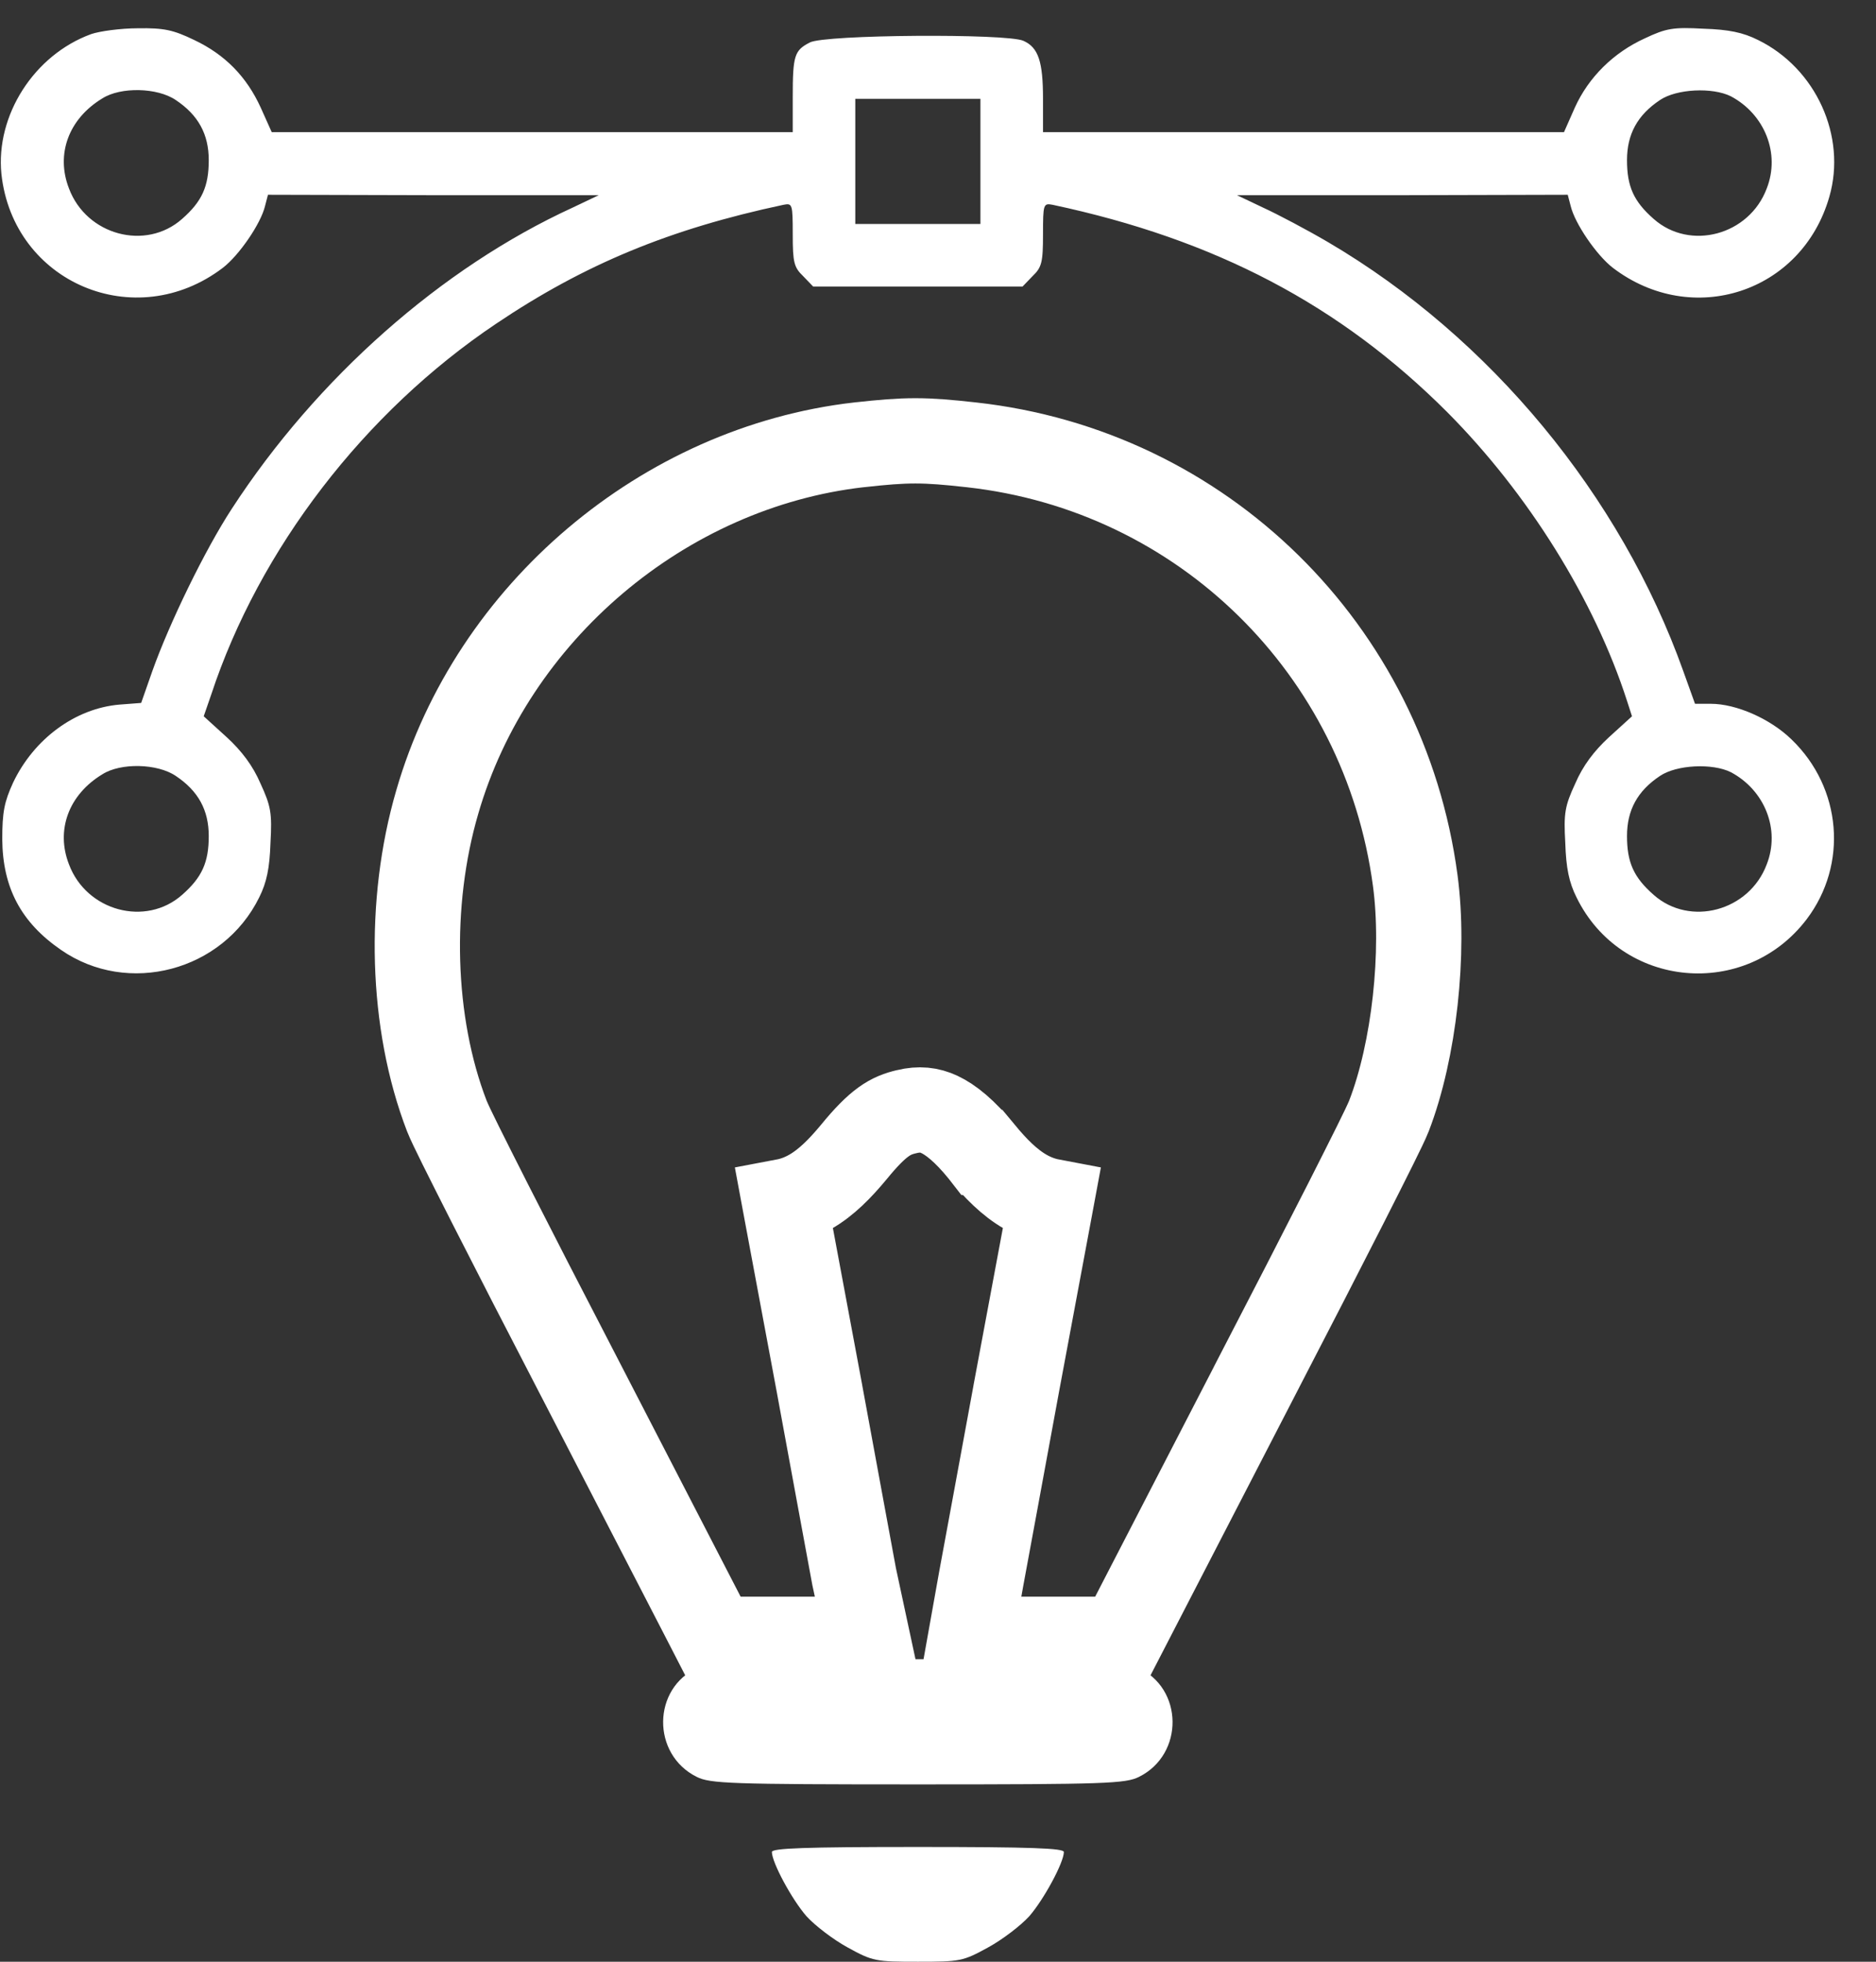 <svg width="44" height="46" viewBox="0 0 44 46" fill="none" xmlns="http://www.w3.org/2000/svg">
<rect x="0" y="0" width="44" height="46" fill="#333333" stroke="none"/>
<path d="M2.137 0.8C0.796 1.289 -0.104 2.708 0.033 4.078C0.307 6.631 3.174 7.844 5.228 6.279C5.61 5.985 6.119 5.242 6.216 4.831L6.285 4.567L10.169 4.577H14.043L13.427 4.87C10.355 6.279 7.43 8.862 5.434 11.934C4.808 12.893 3.976 14.605 3.575 15.73L3.311 16.483L2.802 16.522C1.765 16.61 0.796 17.325 0.307 18.352C0.102 18.802 0.053 19.037 0.053 19.682C0.063 20.817 0.493 21.629 1.432 22.275C2.998 23.361 5.228 22.774 6.08 21.042C6.256 20.69 6.324 20.357 6.344 19.761C6.383 19.066 6.353 18.9 6.109 18.371C5.933 17.96 5.669 17.608 5.316 17.285L4.778 16.796L4.954 16.287C6.08 12.873 8.545 9.664 11.637 7.59C13.701 6.201 15.707 5.369 18.377 4.802C18.583 4.762 18.593 4.782 18.593 5.496C18.593 6.152 18.622 6.269 18.837 6.475L19.072 6.719H21.528H23.983L24.218 6.475C24.433 6.269 24.463 6.152 24.463 5.496C24.463 4.782 24.473 4.762 24.688 4.802C28.503 5.614 31.429 7.15 33.943 9.664C35.841 11.572 37.397 14.067 38.16 16.434L38.277 16.796L37.739 17.285C37.387 17.608 37.123 17.96 36.947 18.371C36.702 18.9 36.673 19.066 36.712 19.761C36.731 20.357 36.8 20.69 36.976 21.042C38.023 23.185 40.938 23.449 42.377 21.551C43.345 20.269 43.198 18.479 42.024 17.344C41.525 16.855 40.723 16.503 40.126 16.503H39.755L39.481 15.74C38.013 11.621 34.951 7.913 31.155 5.682C30.656 5.389 29.971 5.027 29.628 4.87L29.012 4.577H32.886L36.77 4.567L36.839 4.831C36.937 5.242 37.446 5.985 37.827 6.279C39.686 7.697 42.259 6.866 42.905 4.616C43.316 3.197 42.592 1.602 41.232 0.937C40.88 0.761 40.547 0.692 39.95 0.673C39.246 0.634 39.079 0.663 38.581 0.898C37.847 1.231 37.26 1.808 36.937 2.522L36.682 3.099H30.568H24.463V2.317C24.463 1.446 24.355 1.113 24.003 0.957C23.621 0.781 19.336 0.81 18.994 0.996C18.632 1.182 18.593 1.299 18.593 2.277V3.099H12.488H6.373L6.119 2.532C5.786 1.798 5.277 1.279 4.553 0.937C4.064 0.702 3.849 0.653 3.232 0.663C2.831 0.663 2.332 0.732 2.137 0.8ZM4.123 2.346C4.651 2.698 4.896 3.148 4.896 3.755C4.896 4.371 4.739 4.723 4.27 5.134C3.418 5.888 2.029 5.516 1.618 4.42C1.305 3.618 1.608 2.786 2.401 2.307C2.831 2.033 3.692 2.052 4.123 2.346ZM40.596 2.258C41.388 2.679 41.76 3.598 41.437 4.42C41.026 5.516 39.637 5.888 38.786 5.134C38.316 4.723 38.16 4.371 38.16 3.755C38.16 3.148 38.404 2.698 38.933 2.346C39.324 2.082 40.165 2.043 40.596 2.258ZM22.995 3.784V5.252H21.528H20.06V3.784V2.317H21.528H22.995V3.784ZM4.123 18.195C4.651 18.547 4.896 18.997 4.896 19.604C4.896 20.22 4.739 20.573 4.27 20.984C3.418 21.737 2.029 21.365 1.618 20.269C1.305 19.467 1.608 18.636 2.401 18.156C2.831 17.882 3.692 17.902 4.123 18.195ZM40.596 18.107C41.388 18.528 41.76 19.448 41.437 20.269C41.026 21.365 39.637 21.737 38.786 20.984C38.316 20.573 38.16 20.22 38.16 19.604C38.16 18.997 38.404 18.547 38.933 18.195C39.324 17.931 40.165 17.892 40.596 18.107Z" fill="white"/>
<path d="M20.142 10.431L20.146 10.431C21.275 10.306 21.663 10.306 22.784 10.431C28.204 11.03 32.468 15.224 33.193 20.645L33.193 20.645C33.42 22.338 33.17 24.631 32.577 26.167C32.529 26.291 32.397 26.561 32.249 26.86C32.08 27.2 31.848 27.661 31.57 28.209C31.013 29.305 30.268 30.755 29.47 32.293C29.47 32.294 29.47 32.294 29.47 32.294L26.575 37.898L26.295 38.44H25.686H24.815H23.954H22.76L22.97 37.264L23.019 36.99L23.021 36.98L23.023 36.969C23.038 36.891 23.163 36.217 23.345 35.225C23.482 34.483 23.651 33.562 23.832 32.581L23.832 32.579L24.605 28.441L24.655 28.172C24.454 28.134 24.254 28.061 24.056 27.949C23.672 27.731 23.345 27.392 23.039 27.023L23.038 27.023L23.031 27.014C22.623 26.511 22.294 26.254 22.031 26.131C21.796 26.022 21.564 25.996 21.268 26.066L21.265 26.067C20.89 26.154 20.605 26.304 20.023 27.017L20.023 27.017L20.018 27.023C19.711 27.392 19.384 27.731 19 27.949C18.802 28.061 18.602 28.134 18.401 28.172L18.451 28.441L19.224 32.579L19.224 32.581C19.405 33.562 19.575 34.482 19.711 35.225C19.89 36.196 20.013 36.863 20.032 36.964L20.089 37.23L20.349 38.44H19.112H18.241H17.37H16.761L16.482 37.898L13.587 32.294C13.586 32.294 13.586 32.294 13.586 32.293C12.788 30.755 12.043 29.305 11.486 28.209C11.208 27.661 10.976 27.2 10.807 26.86C10.659 26.561 10.527 26.29 10.479 26.166C9.641 23.99 9.564 21.172 10.256 18.806C11.542 14.361 15.563 10.957 20.142 10.431Z" stroke="white" stroke-width="2"/>
<path d="M16.372 39.102C15.295 39.582 15.276 41.137 16.342 41.666C16.655 41.822 17.115 41.842 21.527 41.842C25.94 41.842 26.4 41.822 26.713 41.666C27.779 41.137 27.759 39.582 26.683 39.102C26.292 38.926 25.998 38.907 21.527 38.907C17.056 38.907 16.763 38.926 16.372 39.102Z" fill="white"/>
<path d="M18.104 43.427C18.104 43.672 18.573 44.542 18.916 44.934C19.111 45.149 19.542 45.481 19.884 45.667C20.471 45.99 20.54 46 21.528 46C22.516 46 22.584 45.99 23.171 45.667C23.514 45.481 23.944 45.149 24.14 44.934C24.482 44.542 24.952 43.672 24.952 43.427C24.952 43.339 24.199 43.309 21.528 43.309C18.857 43.309 18.104 43.339 18.104 43.427Z" fill="white"/>
</svg>

